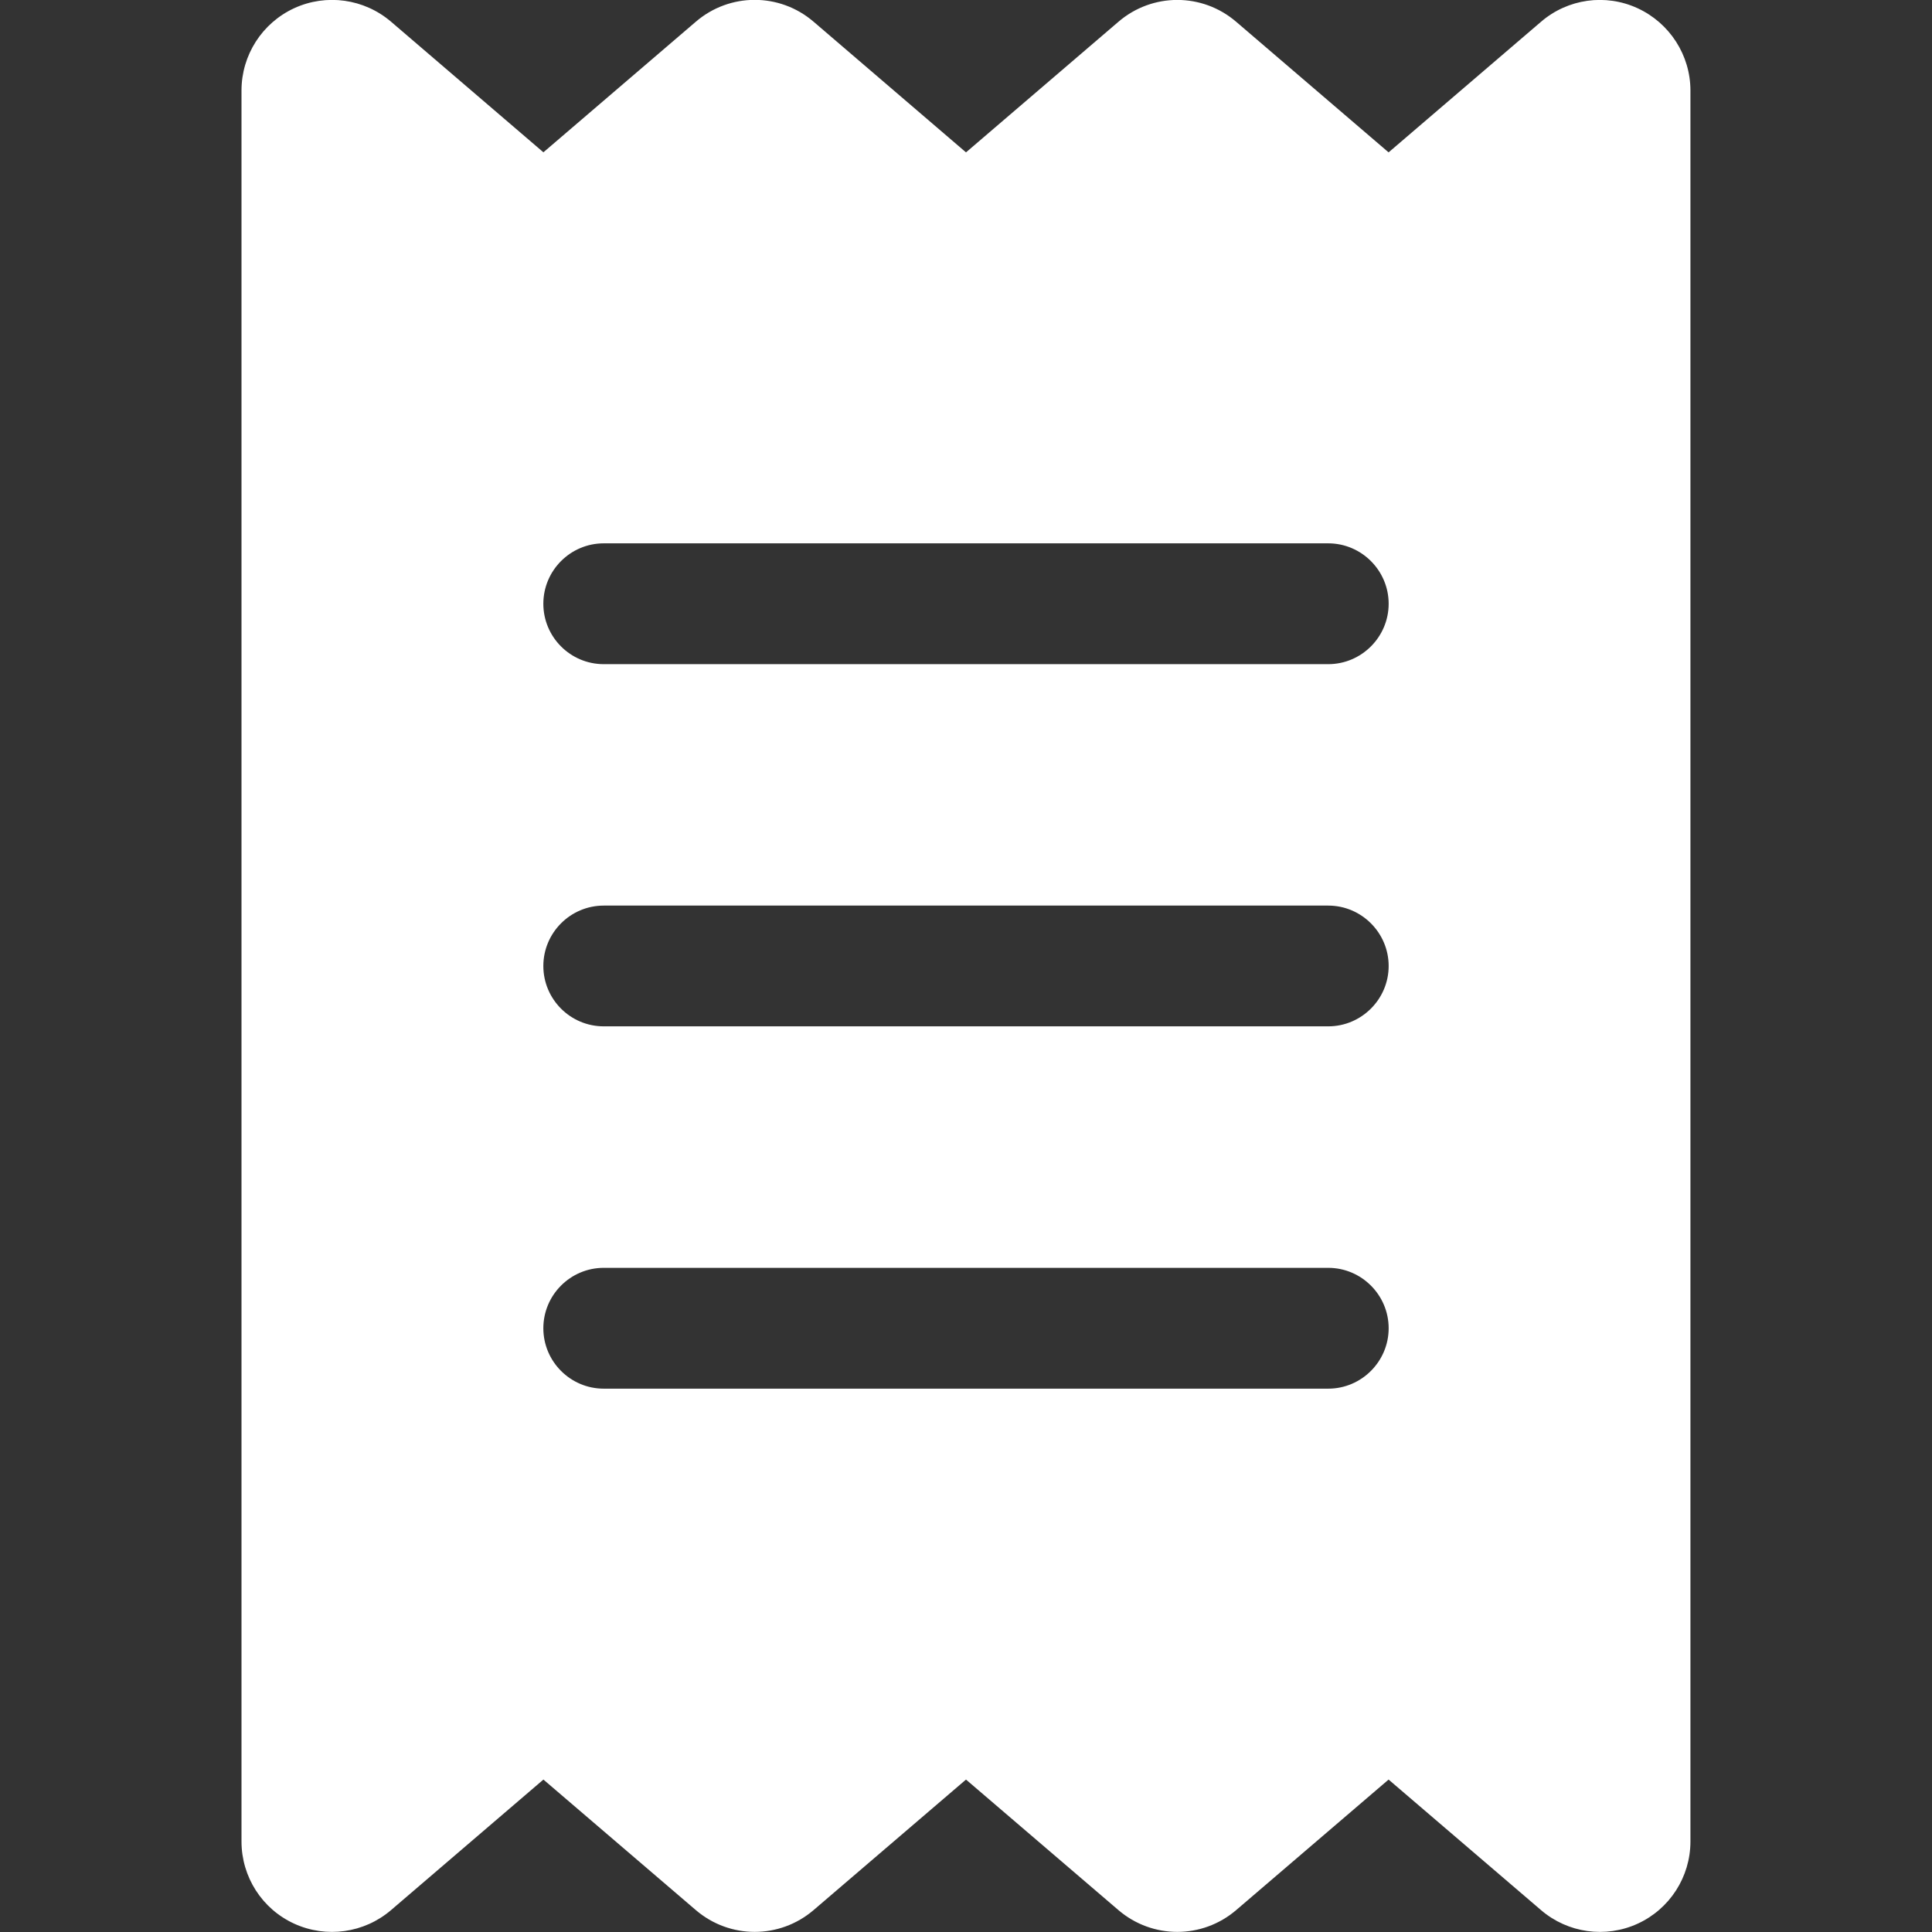 <?xml version="1.0" encoding="utf-8"?>
<!-- Generator: Adobe Illustrator 16.0.0, SVG Export Plug-In . SVG Version: 6.00 Build 0)  -->
<!DOCTYPE svg PUBLIC "-//W3C//DTD SVG 1.1//EN" "http://www.w3.org/Graphics/SVG/1.1/DTD/svg11.dtd">
<svg version="1.1" id="圖層_1" xmlns="http://www.w3.org/2000/svg" xmlns:xlink="http://www.w3.org/1999/xlink" x="0px" y="0px"
	 width="30px" height="30px" viewBox="0 15 30 30" enable-background="new 0 15 30 30" xml:space="preserve">
<rect x="0" y="15" width="30" height="30" fill="#333333" stroke="none"/>
<path fill="#FFFFFF" d="M4.569,15.127c0.499-0.229,1.085-0.147,1.503,0.21l2.366,2.028l2.367-2.028c0.527-0.452,1.301-0.452,1.828,0
	L15,17.366l2.367-2.028c0.527-0.452,1.301-0.452,1.828,0l2.367,2.028l2.367-2.028c0.416-0.358,1.002-0.44,1.5-0.21
	c0.498,0.23,0.82,0.729,0.82,1.278v27.188c0,0.551-0.322,1.049-0.82,1.277s-1.084,0.146-1.5-0.211l-2.367-2.027l-2.367,2.027
	c-0.527,0.451-1.301,0.451-1.828,0L15,42.633l-2.367,2.027c-0.527,0.451-1.301,0.451-1.828,0l-2.367-2.027L6.072,44.66
	c-0.417,0.357-1.004,0.439-1.503,0.211S3.75,44.145,3.75,43.594V16.405C3.75,15.856,4.07,15.357,4.569,15.127L4.569,15.127z
	 M9.375,23.437c-0.518,0-0.938,0.422-0.938,0.938s0.419,0.938,0.938,0.938h11.25c0.516,0,0.938-0.422,0.938-0.938
	s-0.422-0.938-0.938-0.938H9.375z M9.375,36.563h11.25c0.516,0,0.938-0.422,0.938-0.938s-0.422-0.938-0.938-0.938H9.375
	c-0.518,0-0.938,0.422-0.938,0.938S8.857,36.563,9.375,36.563z M9.375,29.062c-0.518,0-0.938,0.422-0.938,0.938
	c0,0.515,0.419,0.937,0.938,0.937h11.25c0.516,0,0.938-0.422,0.938-0.937c0-0.516-0.422-0.938-0.938-0.938H9.375z"/>
</svg>
